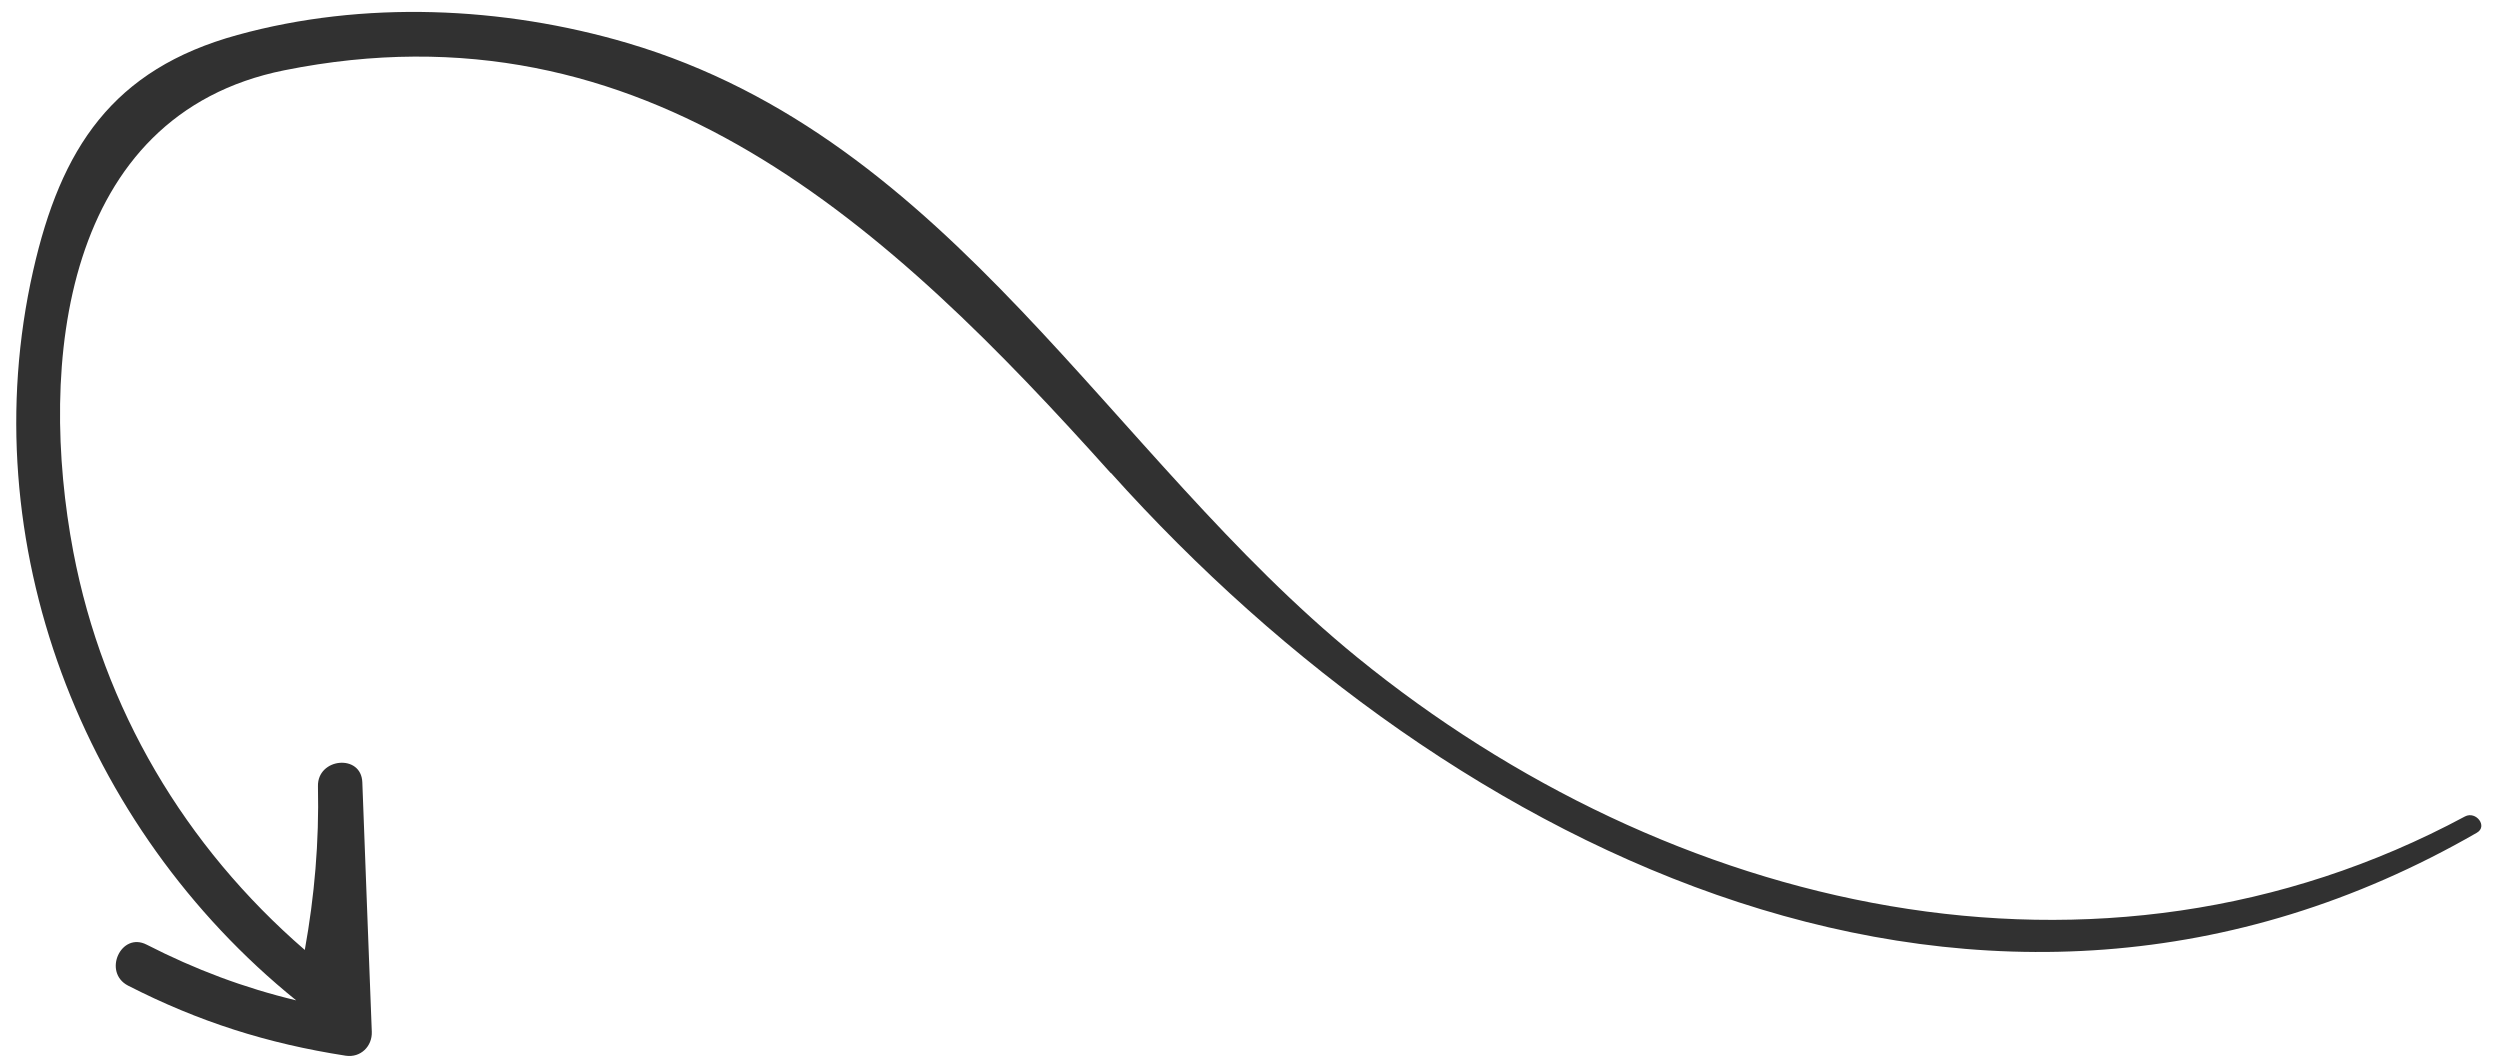 <?xml version="1.0" encoding="UTF-8"?> <svg xmlns="http://www.w3.org/2000/svg" width="99" height="42" viewBox="0 0 99 42" fill="none"><path d="M43.996 18.731C57.587 33.878 78.659 44.165 98.08 32.978C98.53 32.725 98.052 32.103 97.614 32.331C83.06 40.148 66.087 36.078 53.742 26.028C43.91 18.015 37.712 5.504 24.843 1.703C19.911 0.25 14.396 0.007 9.402 1.385C4.455 2.745 2.41 5.87 1.312 10.723C-1.123 21.479 3.265 32.777 11.729 39.614C9.676 39.123 7.738 38.396 5.81 37.409C4.791 36.883 4.053 38.505 5.072 39.031C7.87 40.461 10.585 41.324 13.691 41.806C14.28 41.895 14.747 41.432 14.723 40.854C14.6 37.558 14.467 34.265 14.348 30.979C14.307 29.841 12.566 30.012 12.591 31.134C12.64 33.348 12.455 35.478 12.07 37.618C7.333 33.518 4.088 28.07 2.903 21.851C1.501 14.453 2.46 4.549 11.26 2.783C25.559 -0.092 35.21 8.949 43.986 18.734L43.996 18.731Z" fill="#313131"></path></svg> 